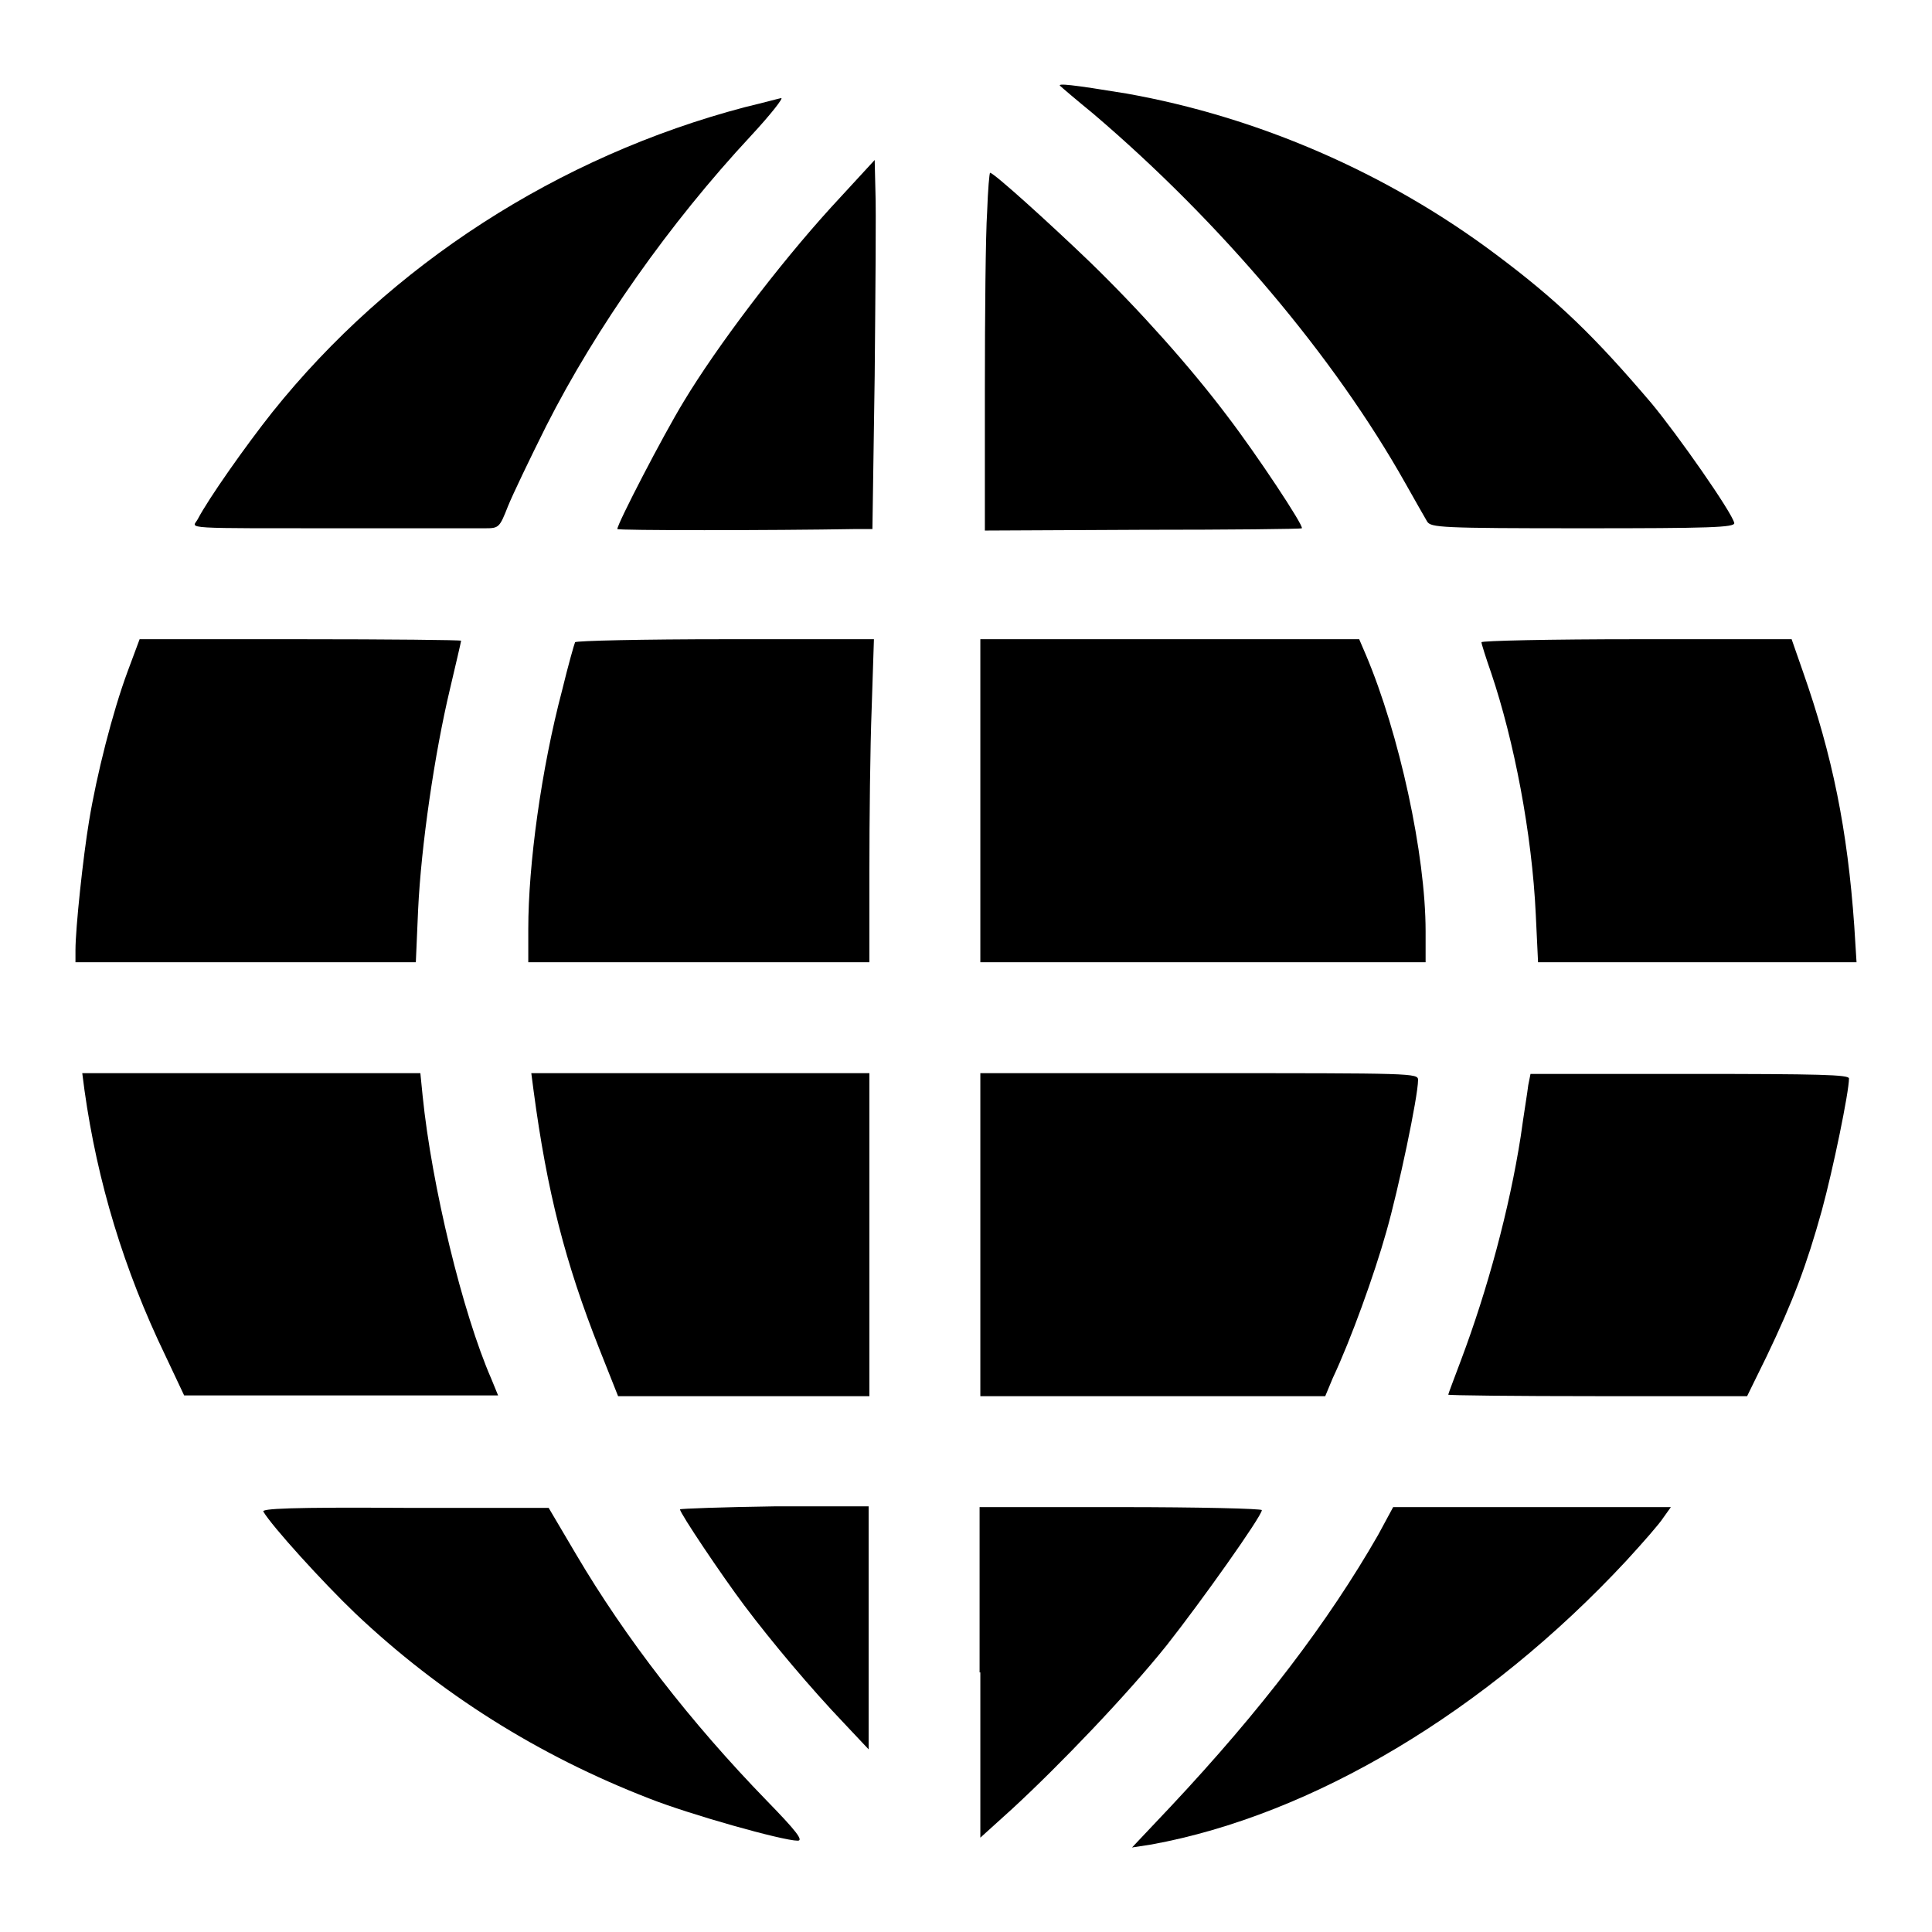 <?xml version="1.0" encoding="utf-8"?>
<!-- Svg Vector Icons : http://www.onlinewebfonts.com/icon -->
<!DOCTYPE svg PUBLIC "-//W3C//DTD SVG 1.1//EN" "http://www.w3.org/Graphics/SVG/1.1/DTD/svg11.dtd">
<svg version="1.1" xmlns="http://www.w3.org/2000/svg" xmlns:xlink="http://www.w3.org/1999/xlink" x="0px" y="0px" viewBox="0 0 256 256" enable-background="new 0 0 256 256" xml:space="preserve">
<g><g><g><path fill="#000000" d="M140.5,11.4c0.2,0.2,2.2,1.9,4.4,3.7c16.9,14.4,31.9,32.2,41.3,48.9c1.3,2.3,2.6,4.6,2.9,5.1c0.5,0.8,1.7,0.9,20.7,0.9c16.6,0,20.1-0.1,20-0.7c-0.3-1.4-7.5-11.7-11-15.9c-7.5-8.8-12.3-13.5-20.6-19.7c-14.4-10.8-31.5-18.2-48.9-21.3C142,11.2,140,11,140.5,11.4z"/><path fill="#000000" d="M98.7,14.2c-24.7,6.5-47,20.9-62.6,40.4c-3.5,4.4-8.5,11.5-9.9,14.2c-0.7,1.3-3,1.2,20.8,1.2c8.5,0,16.3,0,17.3,0c1.8,0,1.9-0.1,3-2.9c0.6-1.5,2.9-6.3,5.1-10.7c6.6-13,16.3-26.8,27.1-38.4c2.6-2.8,4.4-5.1,4-5C103.4,13,101.2,13.6,98.7,14.2z"/><path fill="#000000" d="M110.1,27.5c-7,7.7-15.1,18.4-19.5,25.7c-2.8,4.6-8.8,16.2-8.8,16.9c0,0.2,20.2,0.2,31.7,0l2.1,0l0.3-20.3c0.1-11.1,0.2-22.1,0.1-24.4l-0.1-4.2L110.1,27.5z"/><path fill="#000000" d="M130.8,28.1c-0.2,2.9-0.3,13.5-0.3,23.7v18.5l20.9-0.1c11.5,0,21-0.1,21.1-0.2c0.3-0.3-6-9.8-9.9-14.9c-4.9-6.5-11.6-14-18.2-20.4c-5.2-5-12.7-11.8-13.2-11.8C131.1,22.8,130.9,25.2,130.8,28.1z"/><path fill="#000000" d="M16.9,89c-2,5.4-4.1,13.7-5.1,19.8C11,113.6,10,123,10,125.9v1.6h22.6h22.5l0.3-6.9c0.4-8.6,2.2-20.8,4.2-29.2c0.8-3.4,1.5-6.4,1.5-6.5c0-0.1-9.6-0.2-21.3-0.2H18.5L16.9,89z"/><path fill="#000000" d="M76.2,85.1c-0.1,0.2-0.9,3-1.7,6.3C71.7,102,70,114.6,70,123.1v4.4h22.6h22.6v-12.2c0-6.7,0.1-16.3,0.3-21.4l0.3-9.2H96.1C85.3,84.7,76.3,84.9,76.2,85.1z"/><path fill="#000000" d="M129.9,106.1v21.4h29.5h29.5v-4.1c0-10.2-3.5-26.2-7.9-36.6l-0.9-2.1H155h-25.1V106.1z"/><path fill="#000000" d="M196.3,85.1c0,0.2,0.6,2.1,1.3,4.1c3,8.9,5.4,21.2,5.9,32l0.3,6.3h21.1H246l-0.3-4.8c-0.9-12.8-2.9-22.6-6.8-33.7l-1.5-4.3h-20.6C205.5,84.7,196.3,84.9,196.3,85.1z"/><path fill="#000000" d="M11.2,144.5c1.7,12.1,5.2,23.7,10.7,35.1l2.5,5.3h20.8H66l-0.9-2.2c-3.8-8.7-7.9-25.6-9.1-37.5l-0.3-3H33.2H10.9L11.2,144.5z"/><path fill="#000000" d="M70.7,144.5c1.8,13.5,4.2,22.8,8.7,34.2l2.5,6.3h16.6h16.7v-21.4v-21.4H92.8H70.4L70.7,144.5z"/><path fill="#000000" d="M129.9,163.6V185h22.9h22.8l1-2.4c2.4-5.1,5.5-13.7,7.1-19.4c1.6-5.6,4.2-17.9,4.2-20.1c0-0.9-0.6-0.9-29-0.9h-29V163.6z"/><path fill="#000000" d="M202.5,143.8c-0.1,0.9-0.6,3.9-1,6.8c-1.5,9.6-4.4,20.3-7.9,29.6c-0.9,2.4-1.7,4.5-1.7,4.6s8.9,0.2,19.8,0.2h19.8l2.6-5.3c3.5-7.3,5.3-12.1,7.3-19.3c1.5-5.5,3.6-15.7,3.6-17.5c0-0.5-3.9-0.6-21.1-0.6h-21.1L202.5,143.8z"/><path fill="#000000" d="M34.9,200.3c1.1,1.9,7.9,9.4,12.2,13.5c11.2,10.6,24.2,18.8,38.9,24.5c5.3,2.1,17.7,5.6,19.7,5.6c0.8,0-0.2-1.3-4.1-5.3c-10.1-10.4-18.7-21.5-25.3-32.7l-3.6-6.1l-19.1,0C38.5,199.7,34.6,199.9,34.9,200.3z"/><path fill="#000000" d="M90.1,200c0,0.5,5.5,8.7,8.5,12.7c3.6,4.8,8.9,11.1,13.3,15.7l3.2,3.4l0-16.1v-16.1h-12.5C95.8,199.7,90.1,199.9,90.1,200z"/><path fill="#000000" d="M129.9,221.6v21.9l4.2-3.8c6.3-5.8,15.3-15.2,20.5-21.7c4.5-5.7,12.6-17.1,12.6-17.9c0-0.2-8.4-0.4-18.7-0.4h-18.7V221.6z"/><path fill="#000000" d="M182.6,203.4c-6.6,11.5-15.4,23.1-27.5,36l-5.1,5.4l2.6-0.4c21.3-3.9,44.3-17.6,62.9-37.6c2.2-2.4,4.4-4.9,4.9-5.7l1-1.4H203h-18.4L182.6,203.4z"/></g></g></g>
</svg>